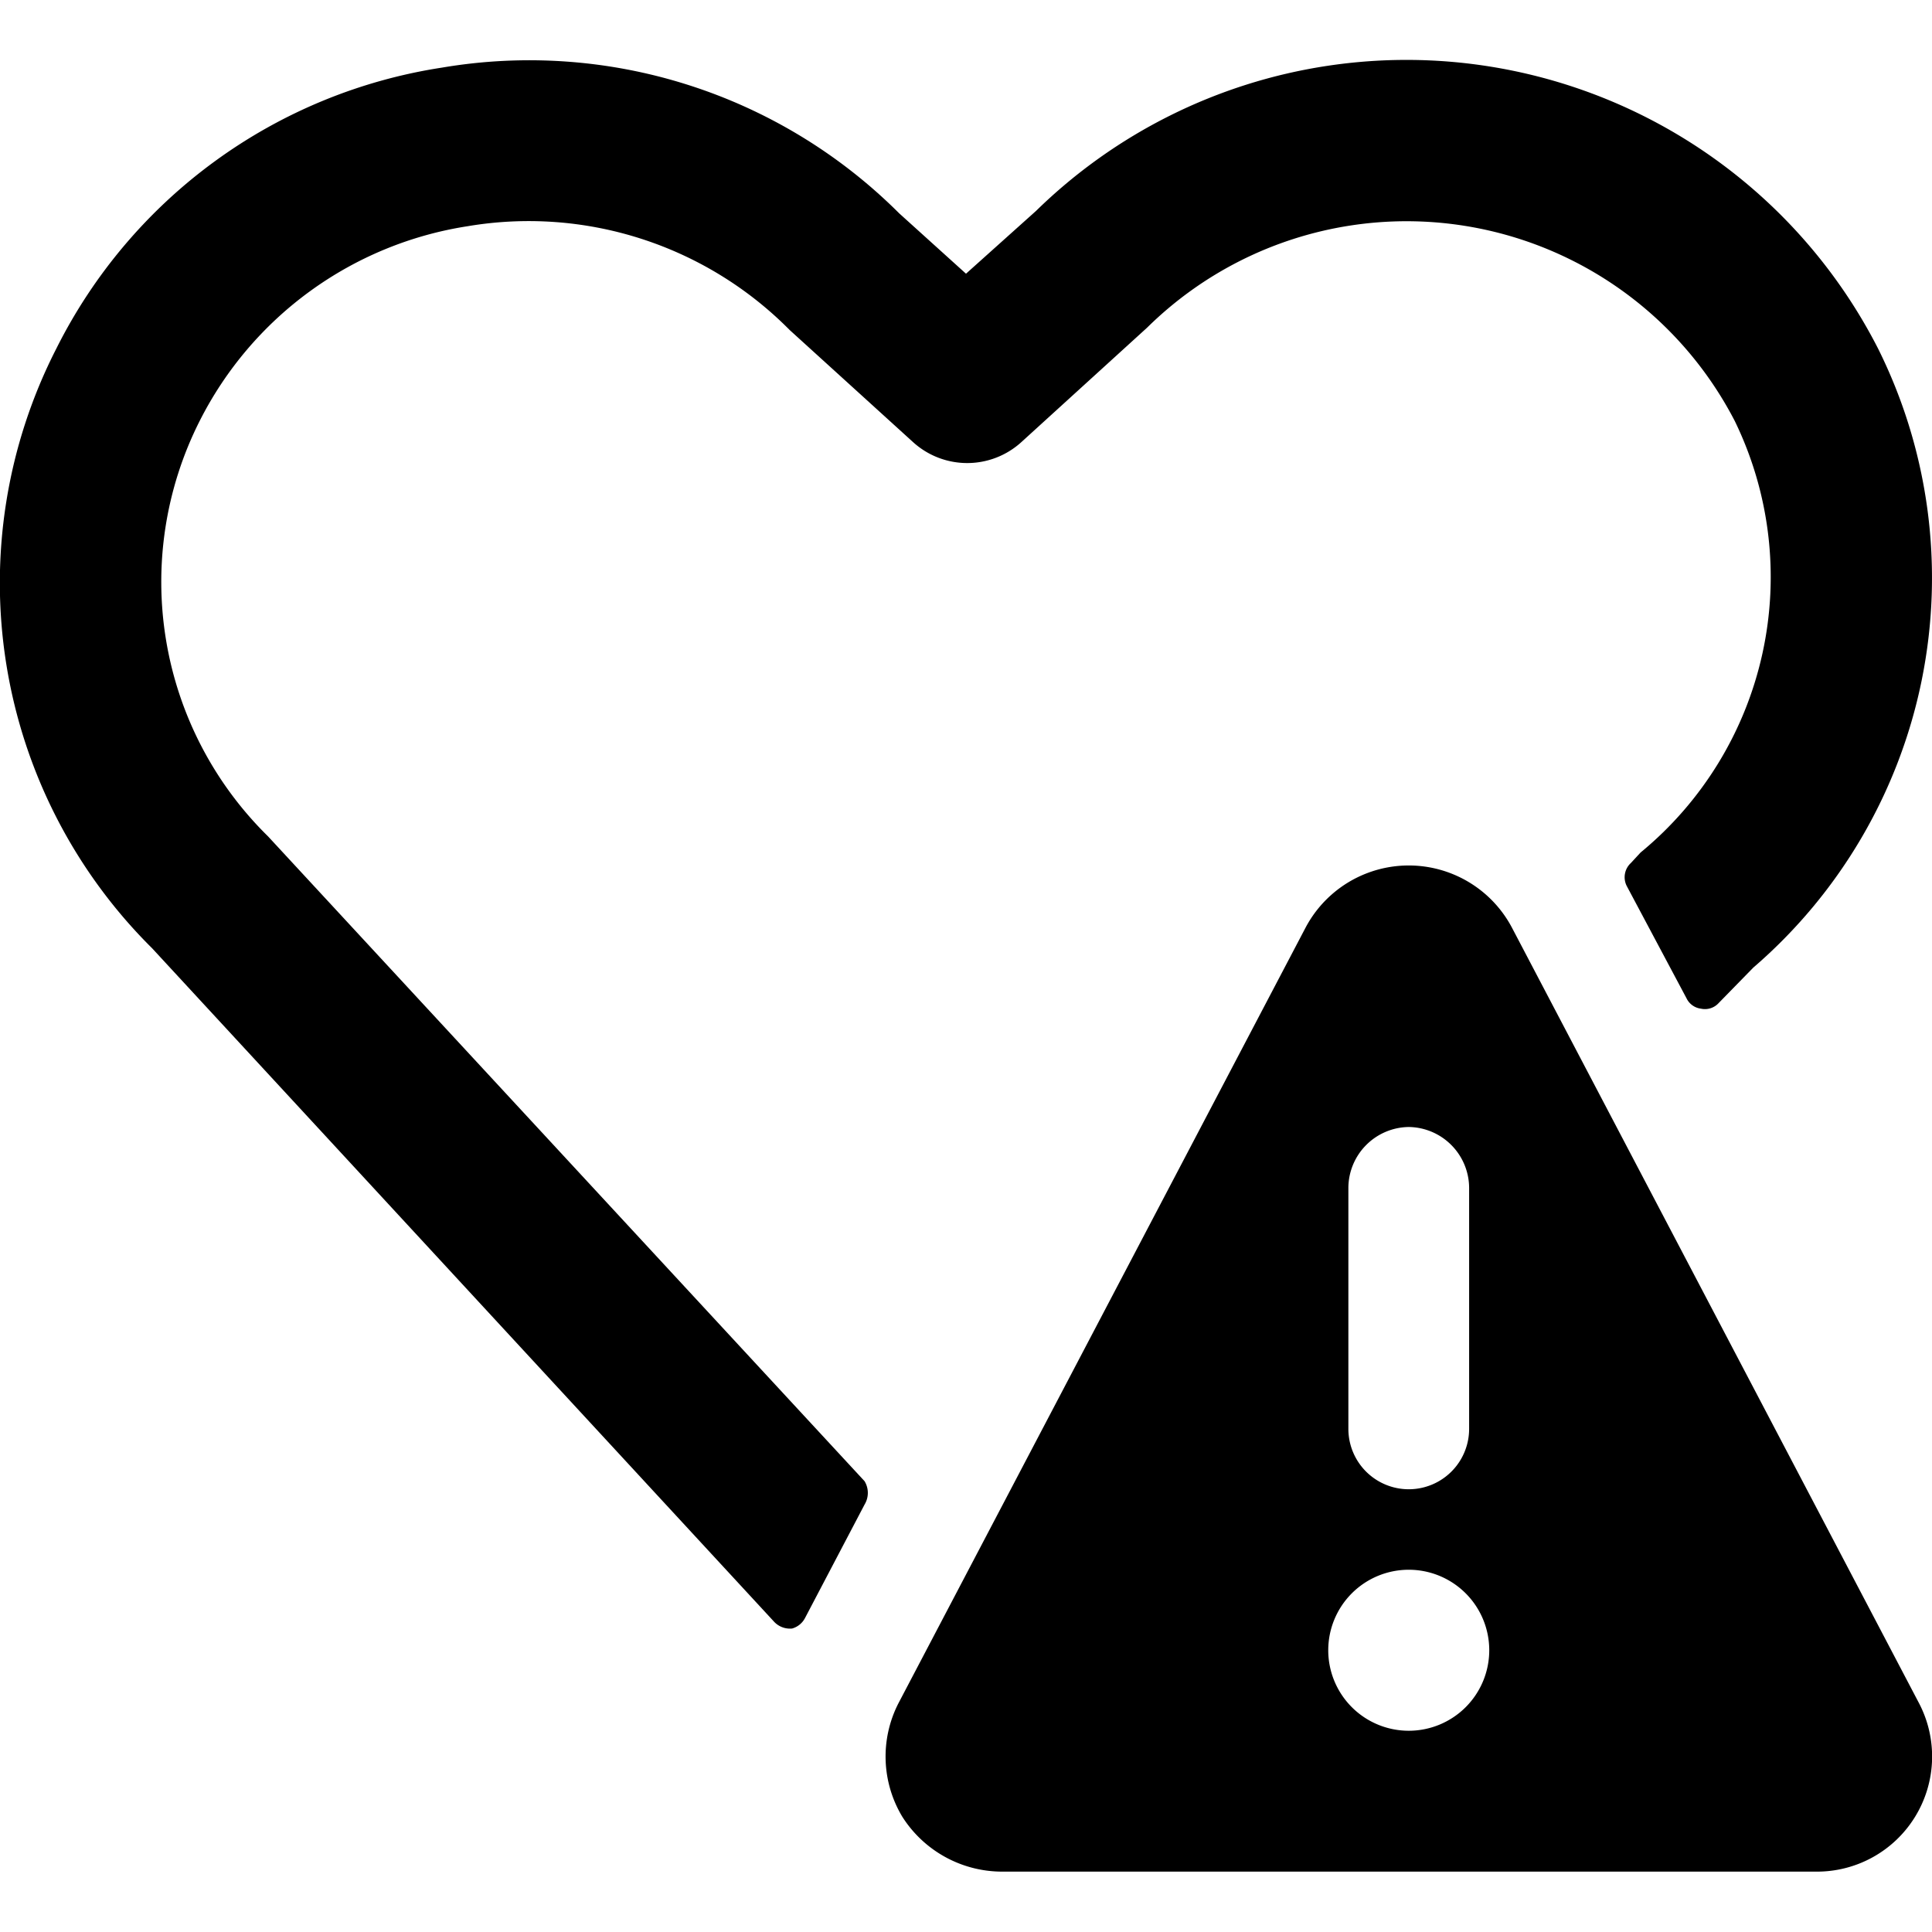 <svg xmlns="http://www.w3.org/2000/svg" viewBox="0 0 24 24"><g><path d="M3.33 10.39a4.43 4.43 0 0 1 -0.85 -5.16 4.5 4.5 0 0 1 3.33 -2.42 4.56 4.56 0 0 1 4 1.29l1.53 1.39a1 1 0 0 0 1.35 0l1.56 -1.42a4.59 4.59 0 0 1 7.3 1.16 4.43 4.43 0 0 1 -1.17 5.36l-0.12 0.13a0.24 0.24 0 0 0 -0.05 0.29l0.74 1.39a0.23 0.23 0 0 0 0.18 0.13 0.23 0.23 0 0 0 0.22 -0.07l0.43 -0.44a6.39 6.39 0 0 0 1.55 -7.69 6.58 6.58 0 0 0 -10.46 -1.71L12 3.4l-0.83 -0.75A6.5 6.5 0 0 0 5.49 0.84 6.45 6.45 0 0 0 0.7 4.33a6.39 6.39 0 0 0 1.19 7.45l7.73 8.37a0.27 0.27 0 0 0 0.22 0.08 0.26 0.26 0 0 0 0.16 -0.13l0.74 -1.41a0.28 0.28 0 0 0 0 -0.29Z" fill="#000000" stroke-width="1"></path><path d="M18.78 11.52a1.45 1.45 0 0 0 -2.56 0l-5.06 9.64a1.45 1.45 0 0 0 0.05 1.41 1.47 1.47 0 0 0 1.24 0.68h10.11a1.43 1.43 0 0 0 1.28 -2.09ZM17.5 14a0.76 0.76 0 0 1 0.75 0.75v3a0.75 0.75 0 0 1 -1.5 0v-3a0.76 0.76 0 0 1 0.75 -0.75Zm0 7.5a1 1 0 1 1 1 -1 1 1 0 0 1 -1 1Z" fill="#000000" stroke-width="1"></path></g></svg>